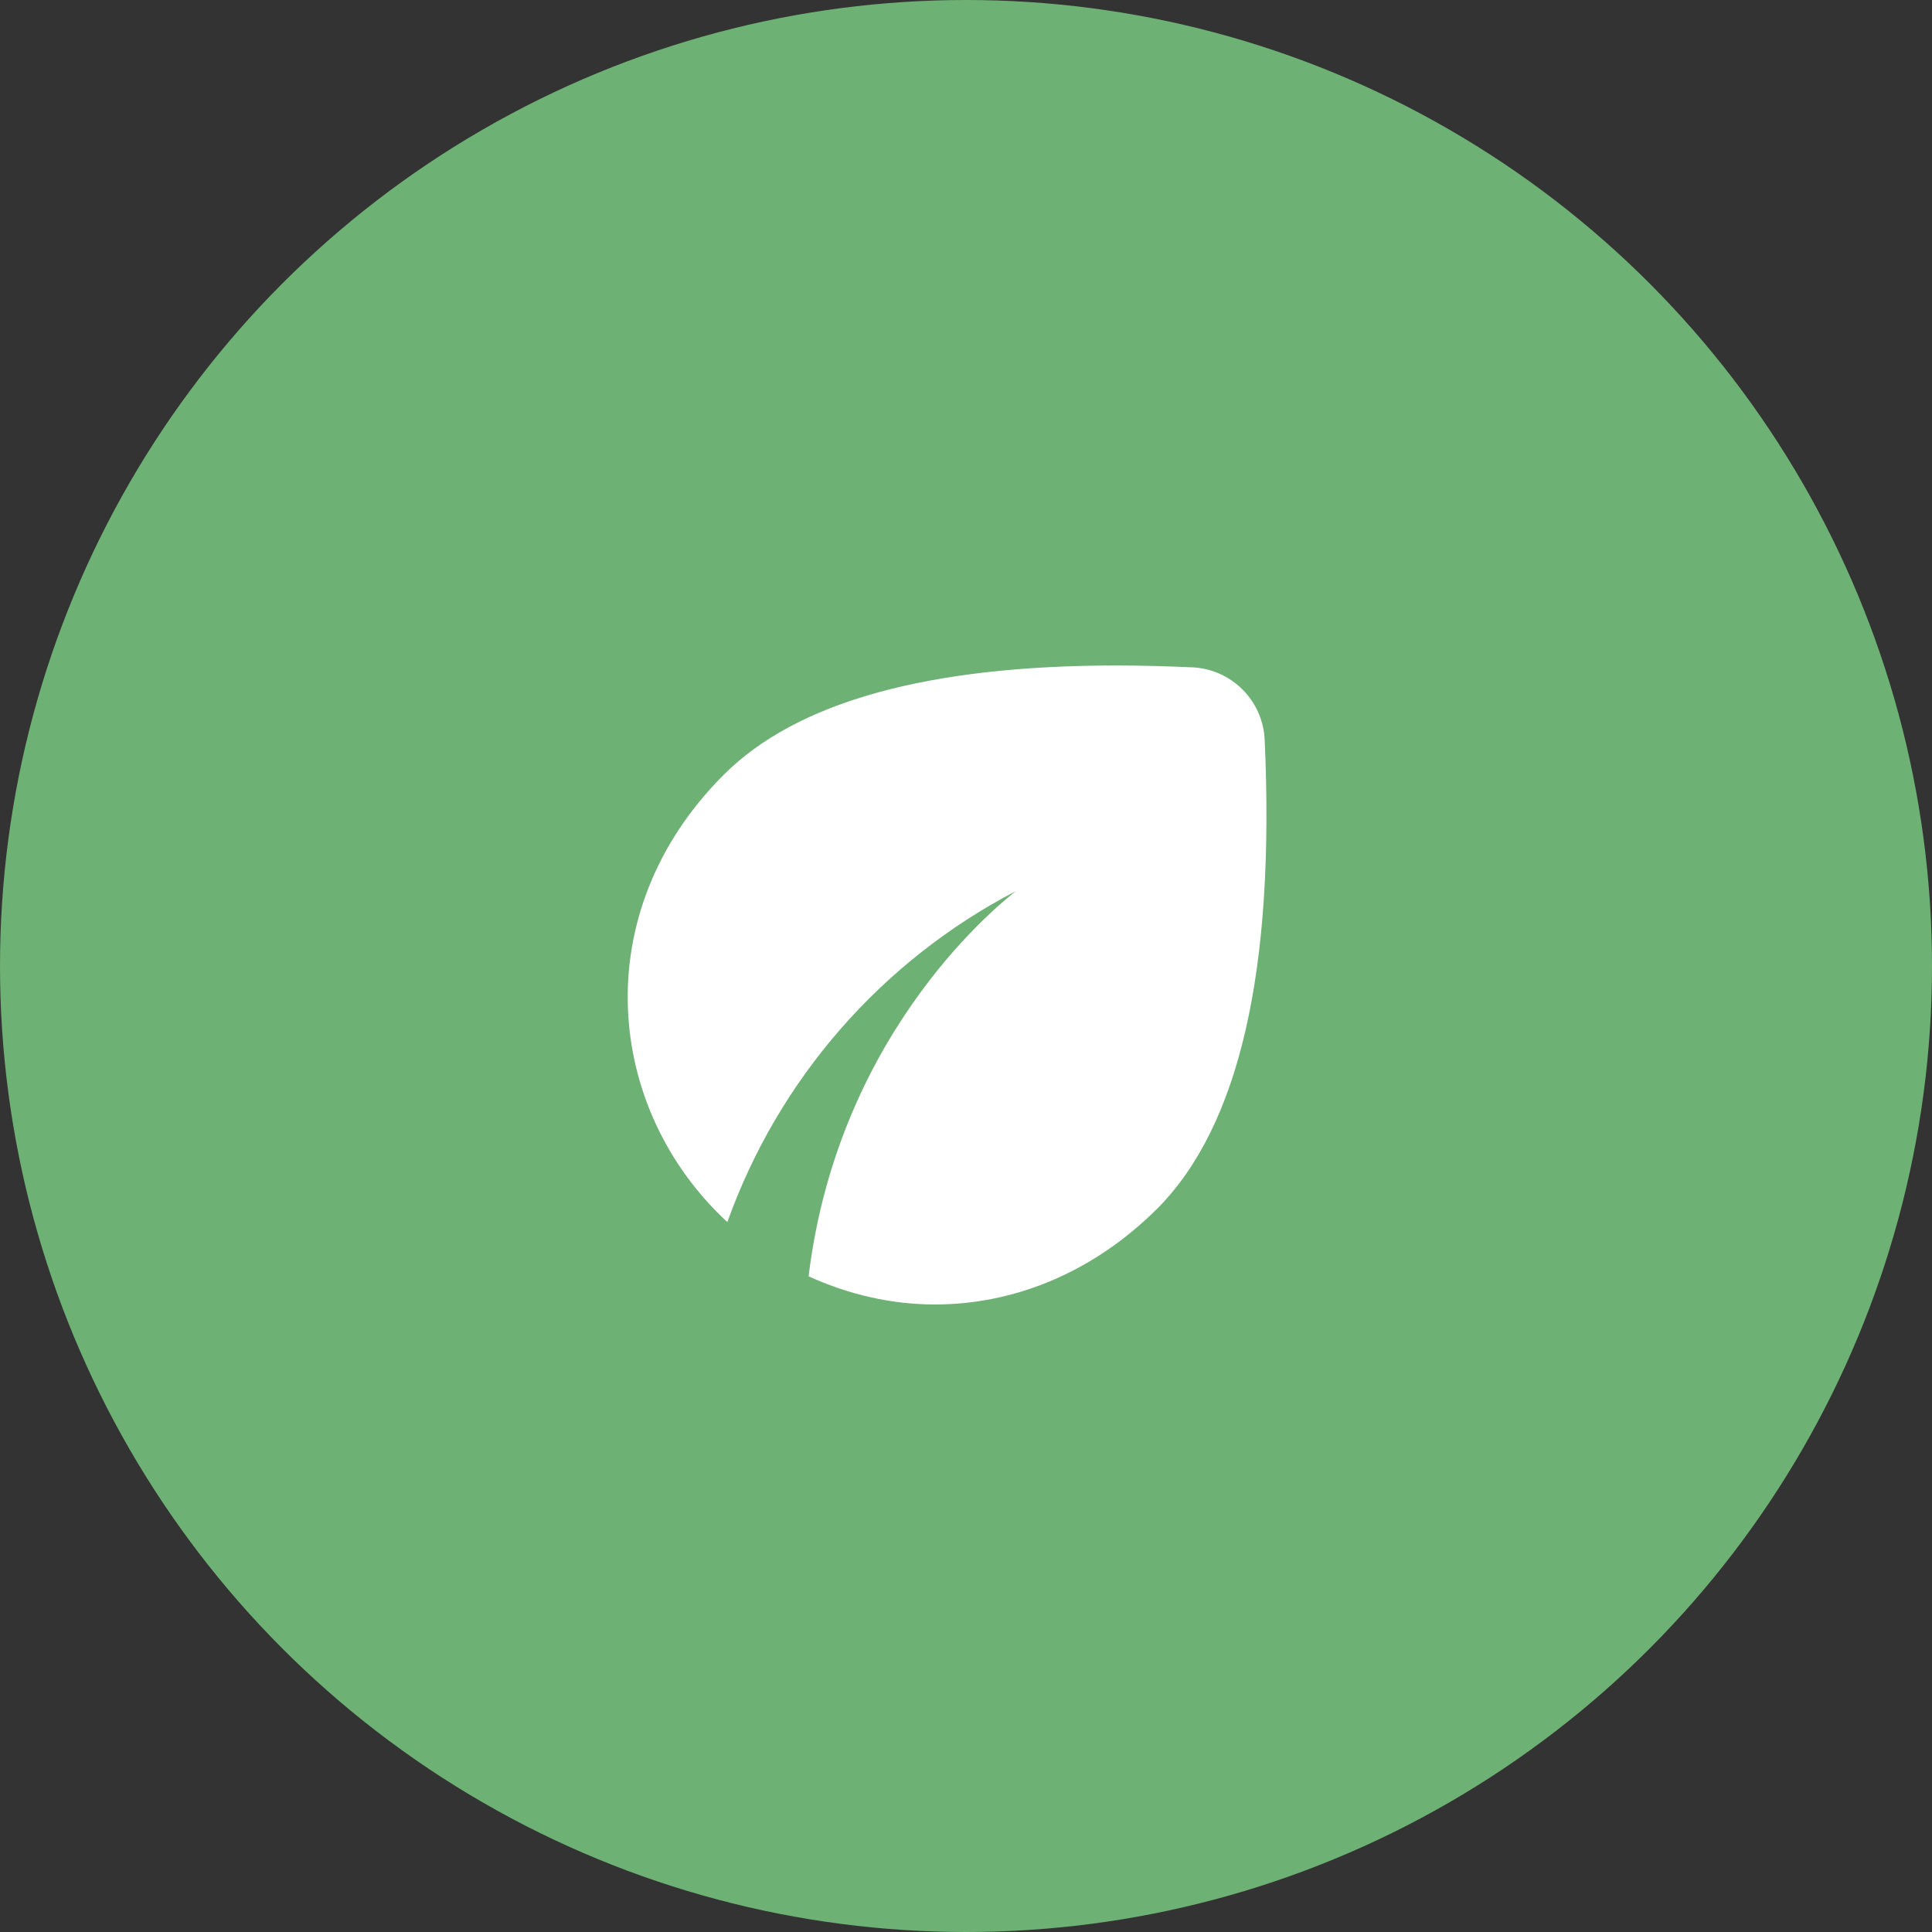 <svg width="60" height="60" viewBox="0 0 60 60" fill="none" xmlns="http://www.w3.org/2000/svg">
<rect x="0" y="0" width="60" height="60" fill="#333333" stroke="none"/>
<circle cx="30" cy="30" r="30" fill="#6DB174"/>
<path d="M39.275 22.965C39.247 22.38 39.002 21.827 38.587 21.413C38.173 20.998 37.62 20.753 37.035 20.725C36.218 20.69 35.437 20.667 34.678 20.667C28.81 20.667 24.738 21.798 22.475 24.062C18.182 28.355 18.8 34.445 22.58 37.945H22.592C24.175 33.518 27.371 29.852 31.54 27.678C31.295 27.888 26.057 31.855 25.112 39.637C26.337 40.197 27.678 40.512 29.032 40.512C31.423 40.512 33.885 39.578 35.938 37.537C38.493 34.97 39.602 30.117 39.275 22.965Z" fill="white"/>
</svg>
